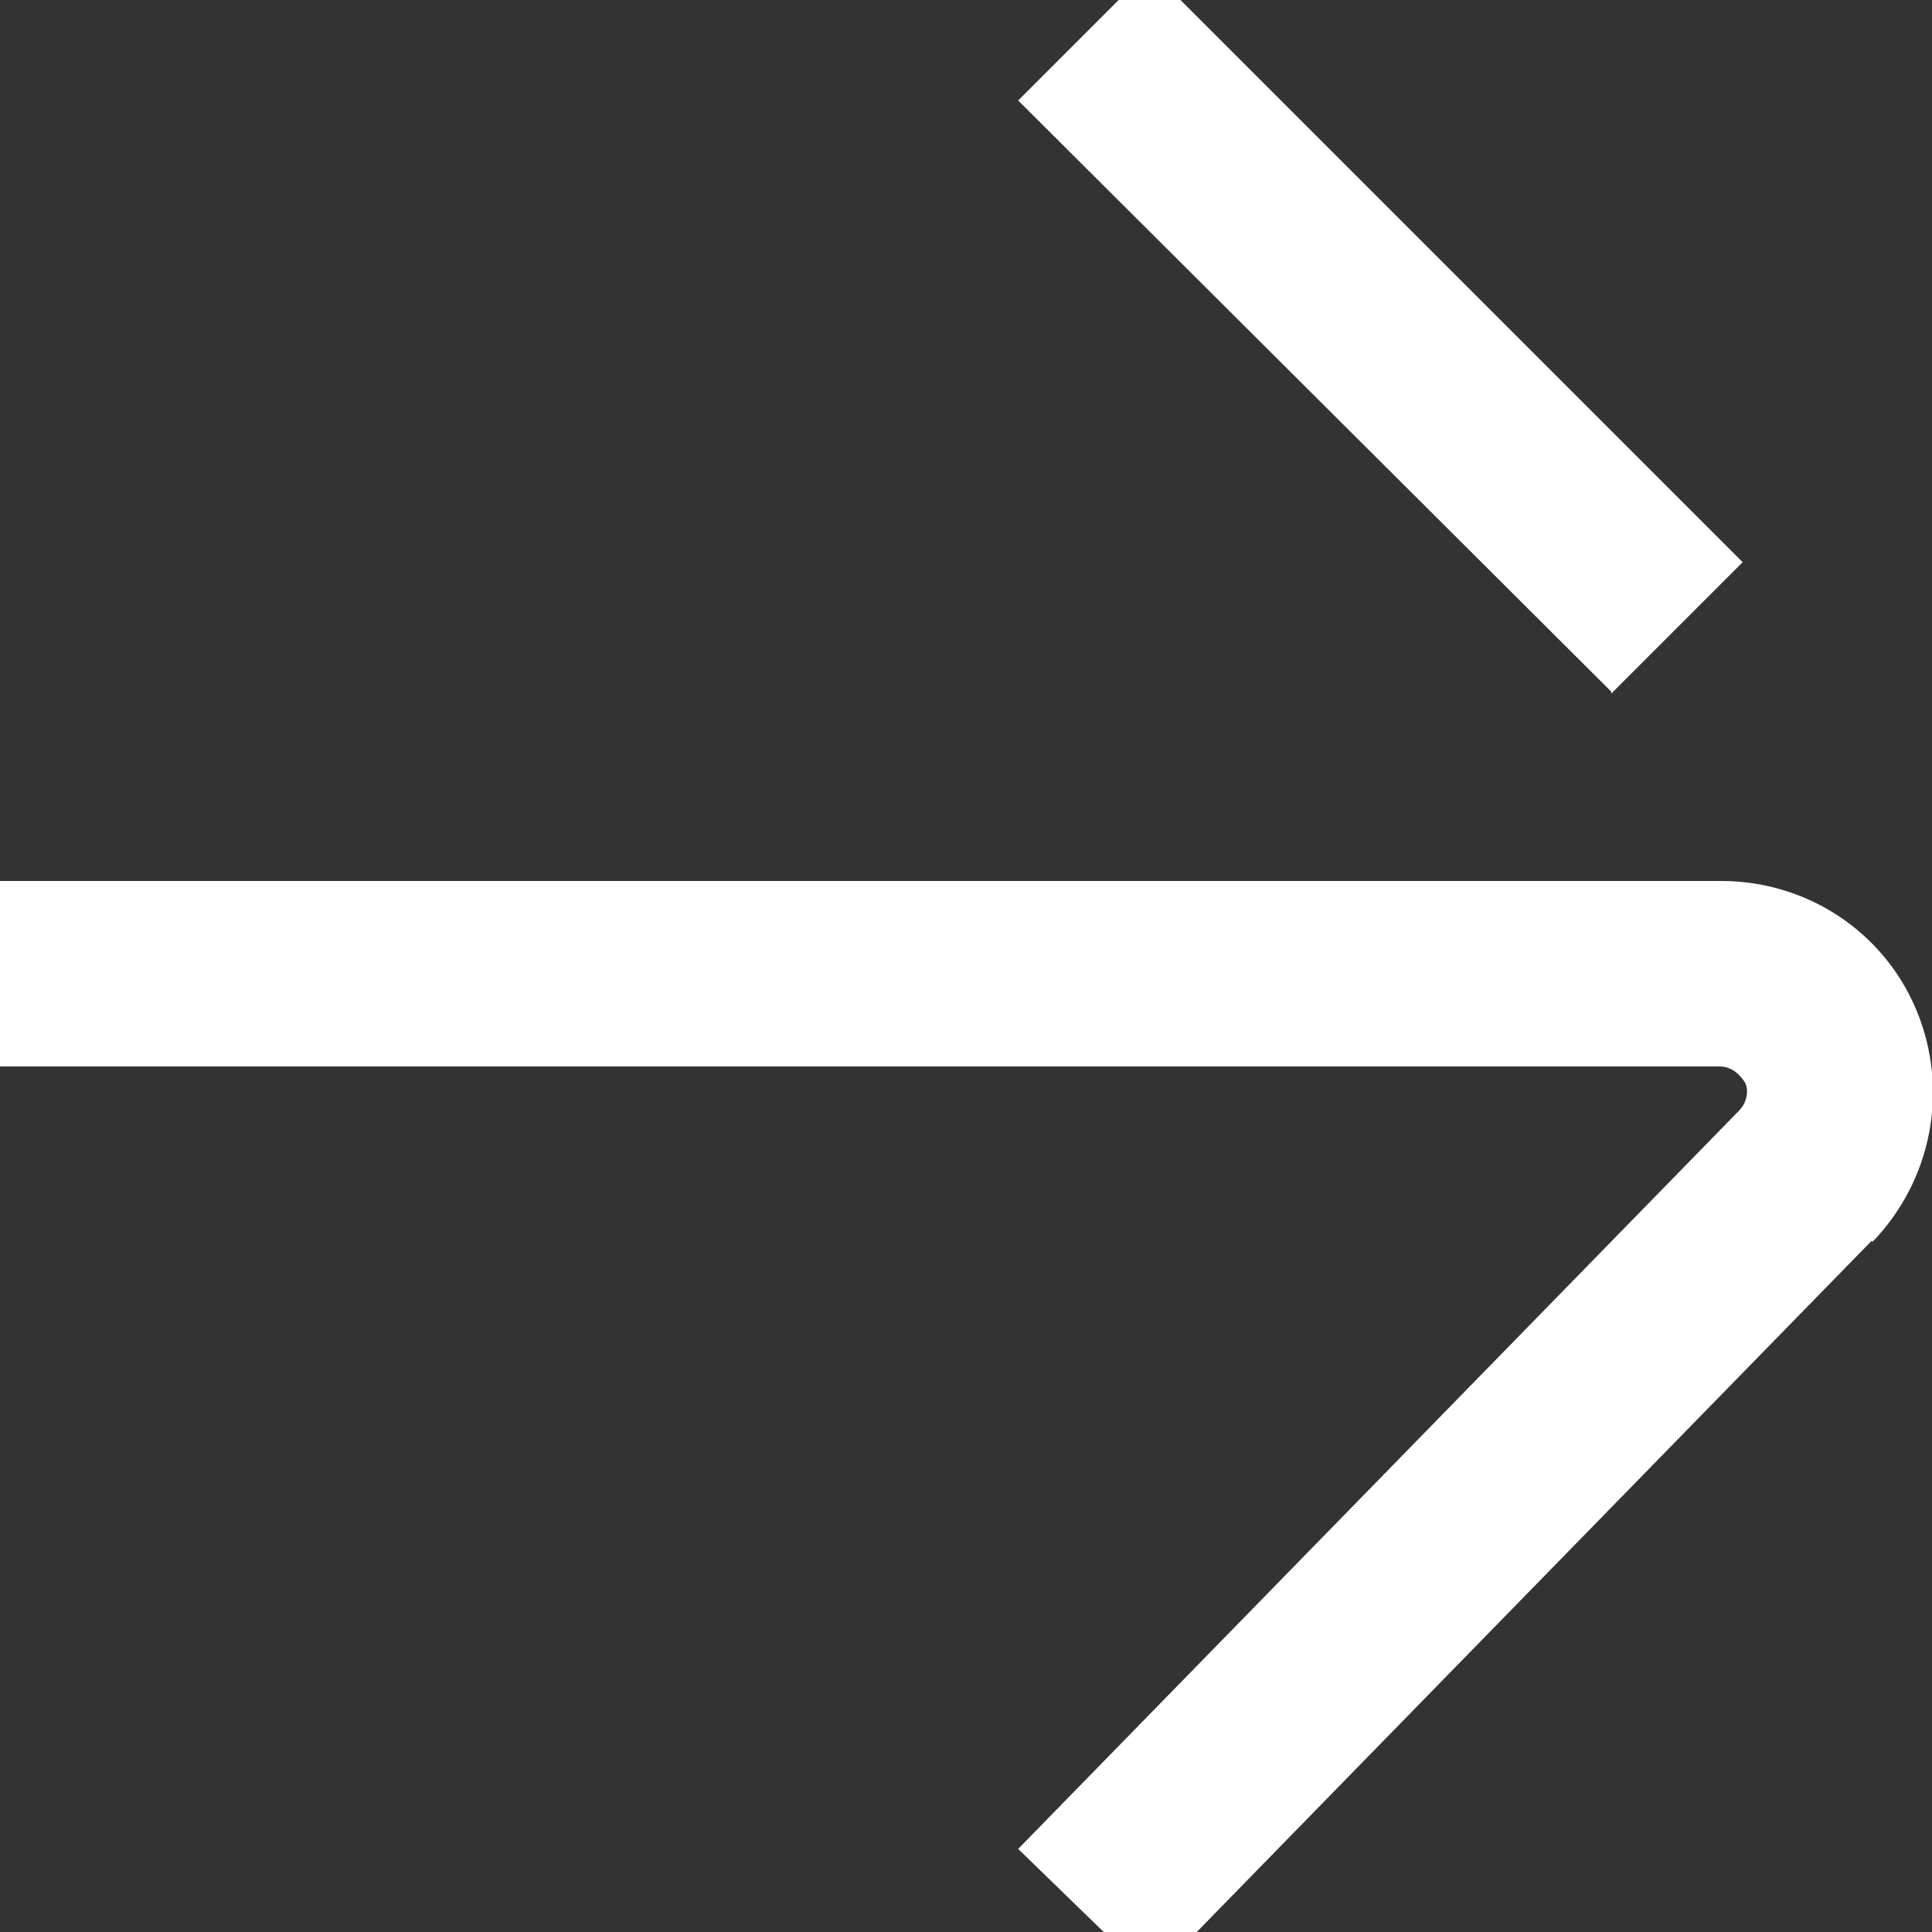<?xml version="1.0" encoding="UTF-8"?>
<svg xmlns="http://www.w3.org/2000/svg" version="1.1" viewBox="0 0 100 100">
  <rect x="0" y="0" width="100" height="100" fill="#333333" stroke="none"/>
  <defs>
    <style>
      .cls-1 {
        fill: #fff;
      }
    </style>
  </defs>
  <!-- Generator: Adobe Illustrator 28.6.0, SVG Export Plug-In . SVG Version: 1.2.0 Build 709)  -->
  <g>
    <g id="Layer_3">
      <path class="cls-1" d="M83.4,35.8L52.7,5.2l6.8-6.8,30.7,30.7s-6.8,6.8-6.8,6.8ZM96.9,64.3c3.1-3.2,4-7.9,2.3-12s-5.7-6.7-10.1-6.7H0v9.6h89c.7,0,1.1.5,1.3.8s.2,1-.3,1.5l-37.3,38.2,6.9,6.7s37.3-38.2,37.3-38.2Z"/>
    </g>
  </g>
</svg>